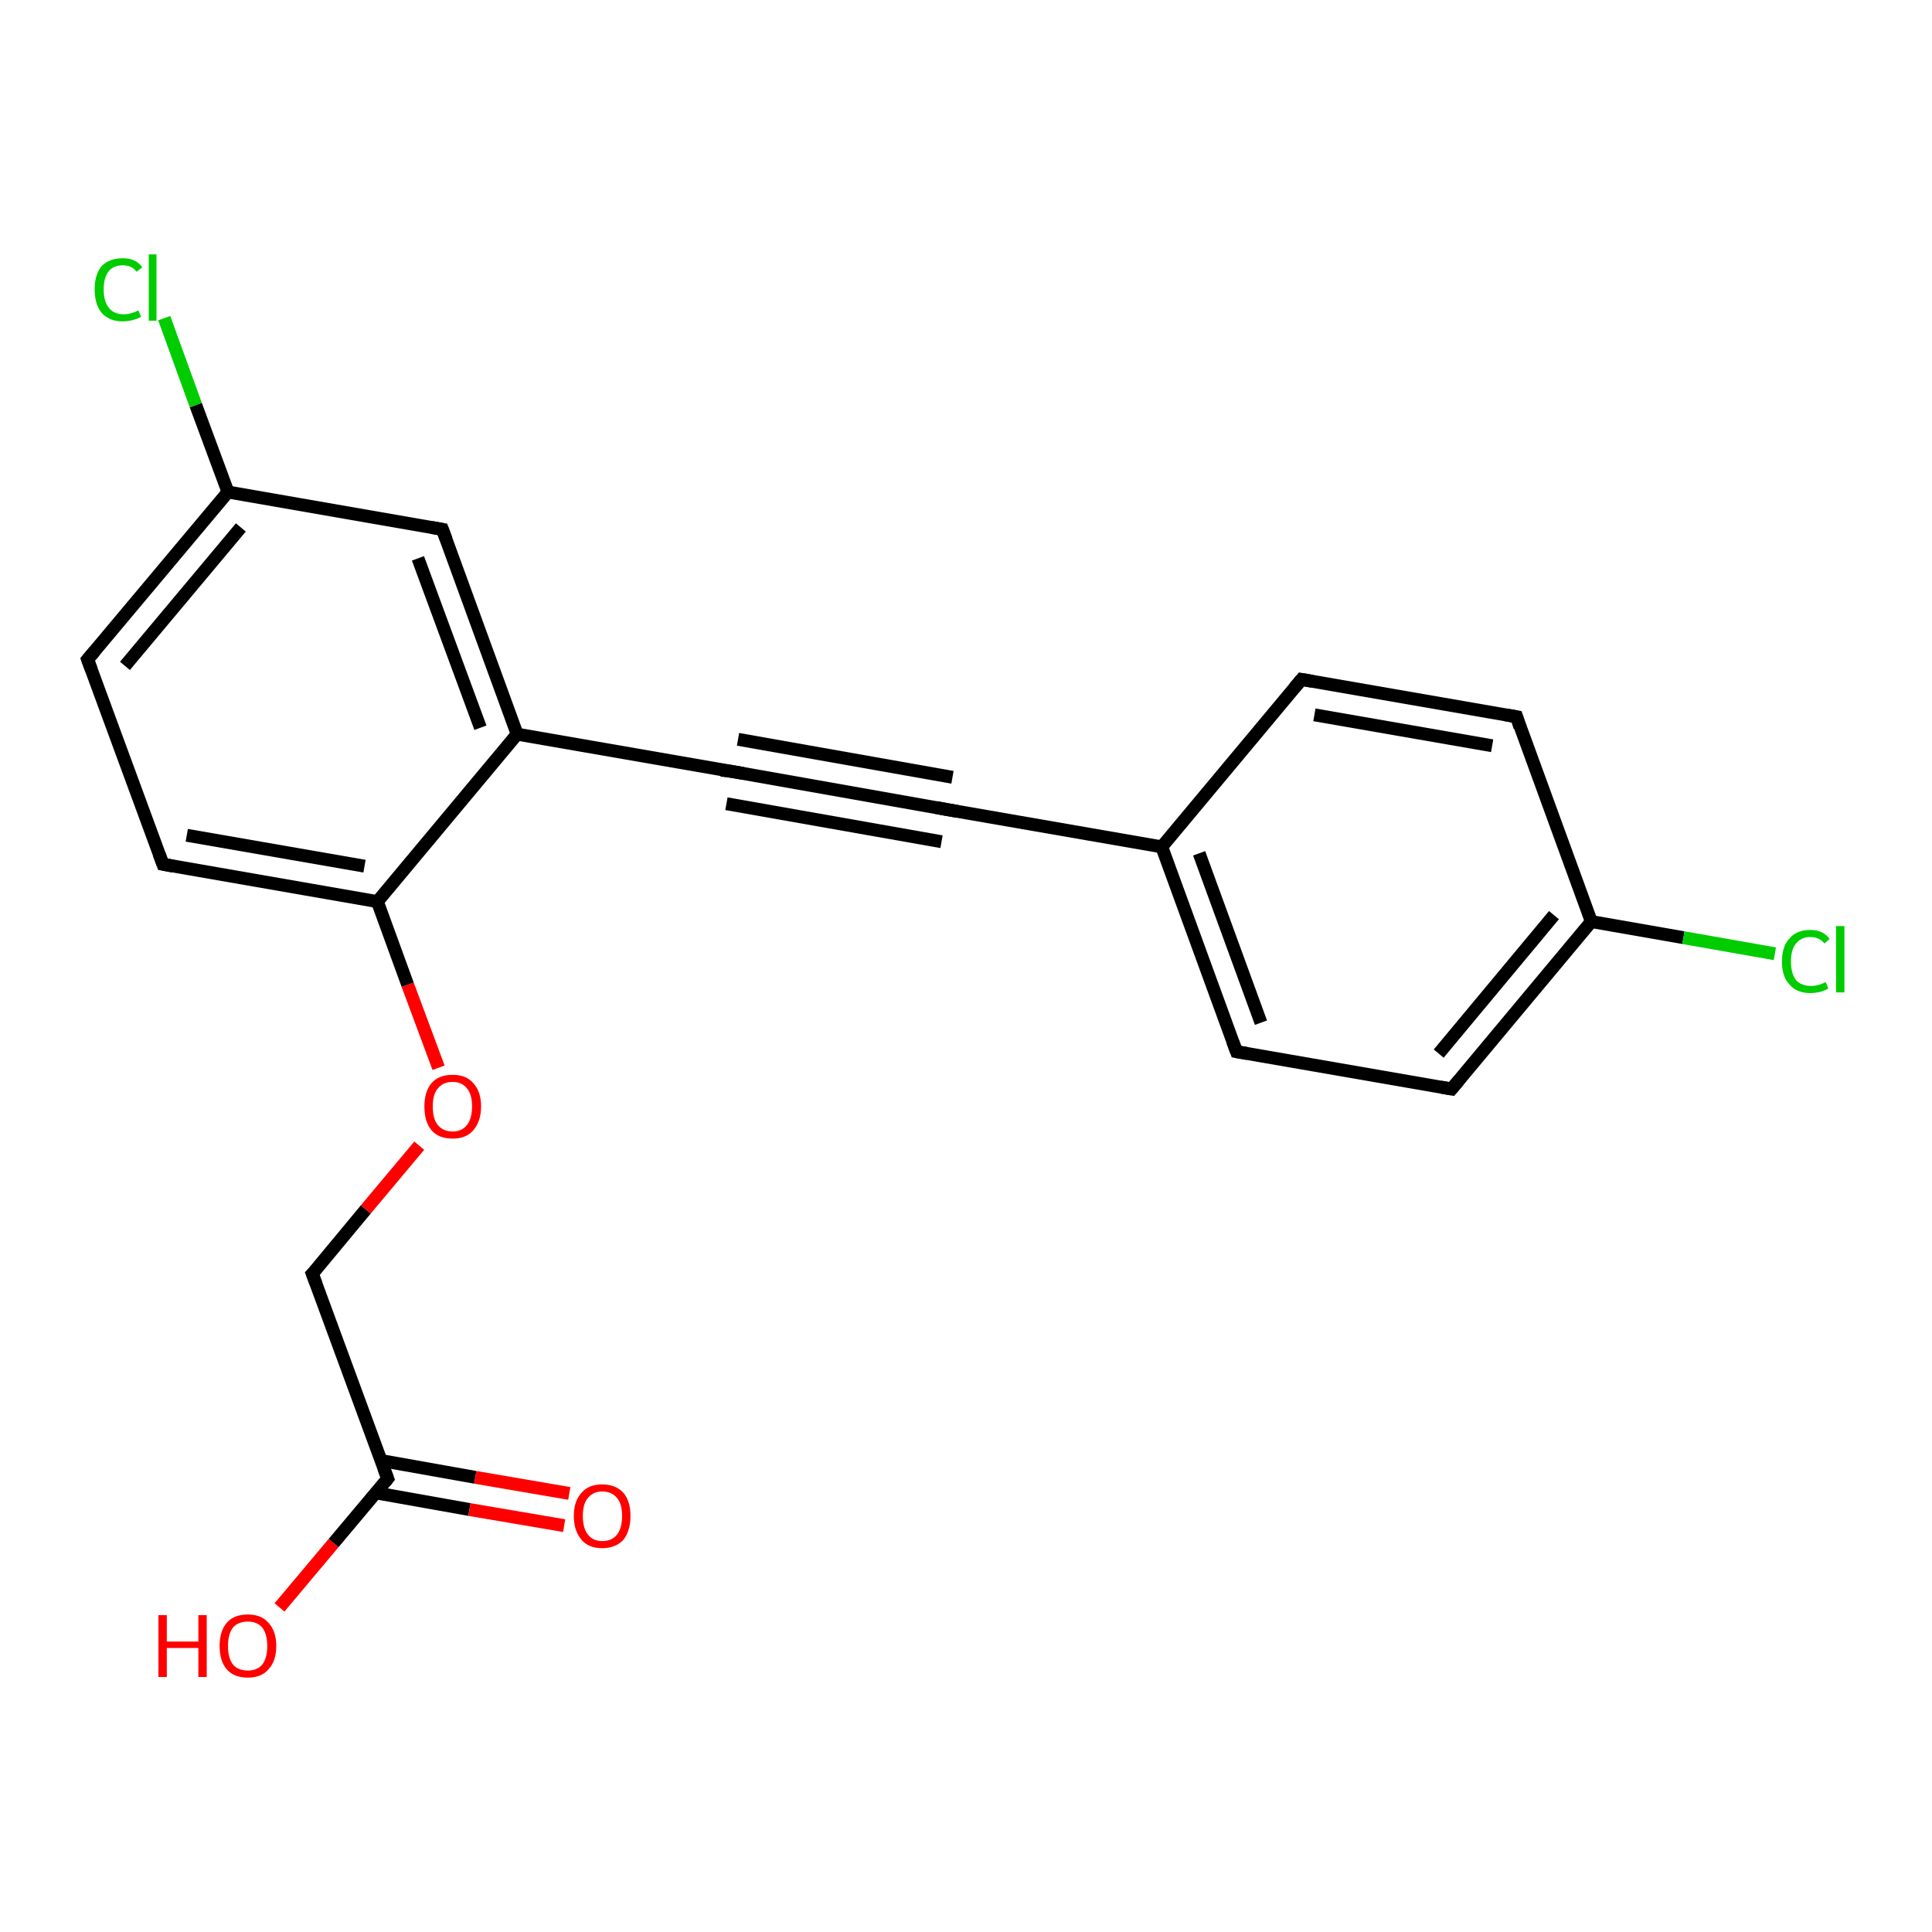 <?xml version='1.0' encoding='iso-8859-1'?>
<svg version='1.1' baseProfile='full'
              xmlns='http://www.w3.org/2000/svg'
                      xmlns:rdkit='http://www.rdkit.org/xml'
                      xmlns:xlink='http://www.w3.org/1999/xlink'
                  xml:space='preserve'
width='300px' height='300px' viewBox='0 0 300 300'>
<!-- END OF HEADER -->
<rect style='opacity:1.0;fill:#FFFFFF;stroke:none' width='300.0' height='300.0' x='0.0' y='0.0'> </rect>
<path class='bond-0 atom-0 atom-1' d='M 43.4,249.6 L 51.8,239.6' style='fill:none;fill-rule:evenodd;stroke:#FF0000;stroke-width:2.0px;stroke-linecap:butt;stroke-linejoin:miter;stroke-opacity:1' />
<path class='bond-0 atom-0 atom-1' d='M 51.8,239.6 L 60.2,229.6' style='fill:none;fill-rule:evenodd;stroke:#000000;stroke-width:2.0px;stroke-linecap:butt;stroke-linejoin:miter;stroke-opacity:1' />
<path class='bond-1 atom-1 atom-2' d='M 58.3,231.8 L 72.9,234.4' style='fill:none;fill-rule:evenodd;stroke:#000000;stroke-width:2.0px;stroke-linecap:butt;stroke-linejoin:miter;stroke-opacity:1' />
<path class='bond-1 atom-1 atom-2' d='M 72.9,234.4 L 87.6,236.9' style='fill:none;fill-rule:evenodd;stroke:#FF0000;stroke-width:2.0px;stroke-linecap:butt;stroke-linejoin:miter;stroke-opacity:1' />
<path class='bond-1 atom-1 atom-2' d='M 59.2,226.8 L 73.8,229.4' style='fill:none;fill-rule:evenodd;stroke:#000000;stroke-width:2.0px;stroke-linecap:butt;stroke-linejoin:miter;stroke-opacity:1' />
<path class='bond-1 atom-1 atom-2' d='M 73.8,229.4 L 88.4,231.9' style='fill:none;fill-rule:evenodd;stroke:#FF0000;stroke-width:2.0px;stroke-linecap:butt;stroke-linejoin:miter;stroke-opacity:1' />
<path class='bond-2 atom-1 atom-3' d='M 60.2,229.6 L 48.5,197.8' style='fill:none;fill-rule:evenodd;stroke:#000000;stroke-width:2.0px;stroke-linecap:butt;stroke-linejoin:miter;stroke-opacity:1' />
<path class='bond-3 atom-3 atom-4' d='M 48.5,197.8 L 56.8,187.8' style='fill:none;fill-rule:evenodd;stroke:#000000;stroke-width:2.0px;stroke-linecap:butt;stroke-linejoin:miter;stroke-opacity:1' />
<path class='bond-3 atom-3 atom-4' d='M 56.8,187.8 L 65.1,177.9' style='fill:none;fill-rule:evenodd;stroke:#FF0000;stroke-width:2.0px;stroke-linecap:butt;stroke-linejoin:miter;stroke-opacity:1' />
<path class='bond-4 atom-4 atom-5' d='M 68.1,165.8 L 63.3,152.9' style='fill:none;fill-rule:evenodd;stroke:#FF0000;stroke-width:2.0px;stroke-linecap:butt;stroke-linejoin:miter;stroke-opacity:1' />
<path class='bond-4 atom-4 atom-5' d='M 63.3,152.9 L 58.6,140.0' style='fill:none;fill-rule:evenodd;stroke:#000000;stroke-width:2.0px;stroke-linecap:butt;stroke-linejoin:miter;stroke-opacity:1' />
<path class='bond-5 atom-5 atom-6' d='M 58.6,140.0 L 25.3,134.2' style='fill:none;fill-rule:evenodd;stroke:#000000;stroke-width:2.0px;stroke-linecap:butt;stroke-linejoin:miter;stroke-opacity:1' />
<path class='bond-5 atom-5 atom-6' d='M 56.6,134.5 L 29.0,129.7' style='fill:none;fill-rule:evenodd;stroke:#000000;stroke-width:2.0px;stroke-linecap:butt;stroke-linejoin:miter;stroke-opacity:1' />
<path class='bond-6 atom-6 atom-7' d='M 25.3,134.2 L 13.6,102.4' style='fill:none;fill-rule:evenodd;stroke:#000000;stroke-width:2.0px;stroke-linecap:butt;stroke-linejoin:miter;stroke-opacity:1' />
<path class='bond-7 atom-7 atom-8' d='M 13.6,102.4 L 35.4,76.4' style='fill:none;fill-rule:evenodd;stroke:#000000;stroke-width:2.0px;stroke-linecap:butt;stroke-linejoin:miter;stroke-opacity:1' />
<path class='bond-7 atom-7 atom-8' d='M 19.4,103.4 L 37.4,81.9' style='fill:none;fill-rule:evenodd;stroke:#000000;stroke-width:2.0px;stroke-linecap:butt;stroke-linejoin:miter;stroke-opacity:1' />
<path class='bond-8 atom-8 atom-9' d='M 35.4,76.4 L 30.4,62.9' style='fill:none;fill-rule:evenodd;stroke:#000000;stroke-width:2.0px;stroke-linecap:butt;stroke-linejoin:miter;stroke-opacity:1' />
<path class='bond-8 atom-8 atom-9' d='M 30.4,62.9 L 25.5,49.4' style='fill:none;fill-rule:evenodd;stroke:#00CC00;stroke-width:2.0px;stroke-linecap:butt;stroke-linejoin:miter;stroke-opacity:1' />
<path class='bond-9 atom-8 atom-10' d='M 35.4,76.4 L 68.7,82.2' style='fill:none;fill-rule:evenodd;stroke:#000000;stroke-width:2.0px;stroke-linecap:butt;stroke-linejoin:miter;stroke-opacity:1' />
<path class='bond-10 atom-10 atom-11' d='M 68.7,82.2 L 80.3,114.0' style='fill:none;fill-rule:evenodd;stroke:#000000;stroke-width:2.0px;stroke-linecap:butt;stroke-linejoin:miter;stroke-opacity:1' />
<path class='bond-10 atom-10 atom-11' d='M 64.9,86.7 L 74.6,113.0' style='fill:none;fill-rule:evenodd;stroke:#000000;stroke-width:2.0px;stroke-linecap:butt;stroke-linejoin:miter;stroke-opacity:1' />
<path class='bond-11 atom-11 atom-12' d='M 80.3,114.0 L 113.7,119.8' style='fill:none;fill-rule:evenodd;stroke:#000000;stroke-width:2.0px;stroke-linecap:butt;stroke-linejoin:miter;stroke-opacity:1' />
<path class='bond-12 atom-12 atom-13' d='M 113.7,119.8 L 147.0,125.7' style='fill:none;fill-rule:evenodd;stroke:#000000;stroke-width:2.0px;stroke-linecap:butt;stroke-linejoin:miter;stroke-opacity:1' />
<path class='bond-12 atom-12 atom-13' d='M 114.6,114.8 L 147.9,120.7' style='fill:none;fill-rule:evenodd;stroke:#000000;stroke-width:2.0px;stroke-linecap:butt;stroke-linejoin:miter;stroke-opacity:1' />
<path class='bond-12 atom-12 atom-13' d='M 112.8,124.8 L 146.2,130.7' style='fill:none;fill-rule:evenodd;stroke:#000000;stroke-width:2.0px;stroke-linecap:butt;stroke-linejoin:miter;stroke-opacity:1' />
<path class='bond-13 atom-13 atom-14' d='M 147.0,125.7 L 180.4,131.5' style='fill:none;fill-rule:evenodd;stroke:#000000;stroke-width:2.0px;stroke-linecap:butt;stroke-linejoin:miter;stroke-opacity:1' />
<path class='bond-14 atom-14 atom-15' d='M 180.4,131.5 L 192.0,163.3' style='fill:none;fill-rule:evenodd;stroke:#000000;stroke-width:2.0px;stroke-linecap:butt;stroke-linejoin:miter;stroke-opacity:1' />
<path class='bond-14 atom-14 atom-15' d='M 186.2,132.5 L 195.8,158.8' style='fill:none;fill-rule:evenodd;stroke:#000000;stroke-width:2.0px;stroke-linecap:butt;stroke-linejoin:miter;stroke-opacity:1' />
<path class='bond-15 atom-15 atom-16' d='M 192.0,163.3 L 225.4,169.1' style='fill:none;fill-rule:evenodd;stroke:#000000;stroke-width:2.0px;stroke-linecap:butt;stroke-linejoin:miter;stroke-opacity:1' />
<path class='bond-16 atom-16 atom-17' d='M 225.4,169.1 L 247.1,143.1' style='fill:none;fill-rule:evenodd;stroke:#000000;stroke-width:2.0px;stroke-linecap:butt;stroke-linejoin:miter;stroke-opacity:1' />
<path class='bond-16 atom-16 atom-17' d='M 223.4,163.6 L 241.3,142.1' style='fill:none;fill-rule:evenodd;stroke:#000000;stroke-width:2.0px;stroke-linecap:butt;stroke-linejoin:miter;stroke-opacity:1' />
<path class='bond-17 atom-17 atom-18' d='M 247.1,143.1 L 261.4,145.6' style='fill:none;fill-rule:evenodd;stroke:#000000;stroke-width:2.0px;stroke-linecap:butt;stroke-linejoin:miter;stroke-opacity:1' />
<path class='bond-17 atom-17 atom-18' d='M 261.4,145.6 L 275.6,148.1' style='fill:none;fill-rule:evenodd;stroke:#00CC00;stroke-width:2.0px;stroke-linecap:butt;stroke-linejoin:miter;stroke-opacity:1' />
<path class='bond-18 atom-17 atom-19' d='M 247.1,143.1 L 235.5,111.3' style='fill:none;fill-rule:evenodd;stroke:#000000;stroke-width:2.0px;stroke-linecap:butt;stroke-linejoin:miter;stroke-opacity:1' />
<path class='bond-19 atom-19 atom-20' d='M 235.5,111.3 L 202.1,105.5' style='fill:none;fill-rule:evenodd;stroke:#000000;stroke-width:2.0px;stroke-linecap:butt;stroke-linejoin:miter;stroke-opacity:1' />
<path class='bond-19 atom-19 atom-20' d='M 231.7,115.8 L 204.1,111.0' style='fill:none;fill-rule:evenodd;stroke:#000000;stroke-width:2.0px;stroke-linecap:butt;stroke-linejoin:miter;stroke-opacity:1' />
<path class='bond-20 atom-11 atom-5' d='M 80.3,114.0 L 58.6,140.0' style='fill:none;fill-rule:evenodd;stroke:#000000;stroke-width:2.0px;stroke-linecap:butt;stroke-linejoin:miter;stroke-opacity:1' />
<path class='bond-21 atom-20 atom-14' d='M 202.1,105.5 L 180.4,131.5' style='fill:none;fill-rule:evenodd;stroke:#000000;stroke-width:2.0px;stroke-linecap:butt;stroke-linejoin:miter;stroke-opacity:1' />
<path d='M 59.8,230.1 L 60.2,229.6 L 59.6,228.0' style='fill:none;stroke:#000000;stroke-width:2.0px;stroke-linecap:butt;stroke-linejoin:miter;stroke-opacity:1;' />
<path d='M 49.1,199.4 L 48.5,197.8 L 49.0,197.3' style='fill:none;stroke:#000000;stroke-width:2.0px;stroke-linecap:butt;stroke-linejoin:miter;stroke-opacity:1;' />
<path d='M 26.9,134.5 L 25.3,134.2 L 24.7,132.6' style='fill:none;stroke:#000000;stroke-width:2.0px;stroke-linecap:butt;stroke-linejoin:miter;stroke-opacity:1;' />
<path d='M 14.2,104.0 L 13.6,102.4 L 14.7,101.1' style='fill:none;stroke:#000000;stroke-width:2.0px;stroke-linecap:butt;stroke-linejoin:miter;stroke-opacity:1;' />
<path d='M 67.0,81.9 L 68.7,82.2 L 69.3,83.8' style='fill:none;stroke:#000000;stroke-width:2.0px;stroke-linecap:butt;stroke-linejoin:miter;stroke-opacity:1;' />
<path d='M 112.0,119.6 L 113.7,119.8 L 115.4,120.1' style='fill:none;stroke:#000000;stroke-width:2.0px;stroke-linecap:butt;stroke-linejoin:miter;stroke-opacity:1;' />
<path d='M 145.4,125.4 L 147.0,125.7 L 148.7,126.0' style='fill:none;stroke:#000000;stroke-width:2.0px;stroke-linecap:butt;stroke-linejoin:miter;stroke-opacity:1;' />
<path d='M 191.4,161.7 L 192.0,163.3 L 193.7,163.6' style='fill:none;stroke:#000000;stroke-width:2.0px;stroke-linecap:butt;stroke-linejoin:miter;stroke-opacity:1;' />
<path d='M 223.7,168.8 L 225.4,169.1 L 226.5,167.8' style='fill:none;stroke:#000000;stroke-width:2.0px;stroke-linecap:butt;stroke-linejoin:miter;stroke-opacity:1;' />
<path d='M 236.0,112.9 L 235.5,111.3 L 233.8,111.0' style='fill:none;stroke:#000000;stroke-width:2.0px;stroke-linecap:butt;stroke-linejoin:miter;stroke-opacity:1;' />
<path d='M 203.8,105.8 L 202.1,105.5 L 201.0,106.8' style='fill:none;stroke:#000000;stroke-width:2.0px;stroke-linecap:butt;stroke-linejoin:miter;stroke-opacity:1;' />
<path class='atom-0' d='M 24.6 250.8
L 25.9 250.8
L 25.9 254.9
L 30.8 254.9
L 30.8 250.8
L 32.1 250.8
L 32.1 260.4
L 30.8 260.4
L 30.8 255.9
L 25.9 255.9
L 25.9 260.4
L 24.6 260.4
L 24.6 250.8
' fill='#FF0000'/>
<path class='atom-0' d='M 34.1 255.6
Q 34.1 253.3, 35.2 252.0
Q 36.3 250.7, 38.5 250.7
Q 40.6 250.7, 41.7 252.0
Q 42.9 253.3, 42.9 255.6
Q 42.9 257.9, 41.7 259.2
Q 40.6 260.5, 38.5 260.5
Q 36.3 260.5, 35.2 259.2
Q 34.1 257.9, 34.1 255.6
M 38.5 259.4
Q 39.9 259.4, 40.7 258.5
Q 41.5 257.5, 41.5 255.6
Q 41.5 253.7, 40.7 252.7
Q 39.9 251.8, 38.5 251.8
Q 37.0 251.8, 36.2 252.7
Q 35.4 253.7, 35.4 255.6
Q 35.4 257.5, 36.2 258.5
Q 37.0 259.4, 38.5 259.4
' fill='#FF0000'/>
<path class='atom-2' d='M 89.1 235.4
Q 89.1 233.1, 90.3 231.8
Q 91.4 230.5, 93.5 230.5
Q 95.6 230.5, 96.8 231.8
Q 97.9 233.1, 97.9 235.4
Q 97.9 237.7, 96.8 239.1
Q 95.6 240.4, 93.5 240.4
Q 91.4 240.4, 90.3 239.1
Q 89.1 237.7, 89.1 235.4
M 93.5 239.3
Q 95.0 239.3, 95.8 238.3
Q 96.6 237.3, 96.6 235.4
Q 96.6 233.5, 95.8 232.6
Q 95.0 231.6, 93.5 231.6
Q 92.1 231.6, 91.3 232.6
Q 90.5 233.5, 90.5 235.4
Q 90.5 237.3, 91.3 238.3
Q 92.1 239.3, 93.5 239.3
' fill='#FF0000'/>
<path class='atom-4' d='M 65.9 171.8
Q 65.9 169.5, 67.0 168.2
Q 68.1 166.9, 70.3 166.9
Q 72.4 166.9, 73.5 168.2
Q 74.7 169.5, 74.7 171.8
Q 74.7 174.1, 73.5 175.5
Q 72.4 176.8, 70.3 176.8
Q 68.1 176.8, 67.0 175.5
Q 65.9 174.2, 65.9 171.8
M 70.3 175.7
Q 71.7 175.7, 72.5 174.7
Q 73.3 173.7, 73.3 171.8
Q 73.3 169.9, 72.5 169.0
Q 71.7 168.0, 70.3 168.0
Q 68.8 168.0, 68.0 169.0
Q 67.2 169.9, 67.2 171.8
Q 67.2 173.8, 68.0 174.7
Q 68.8 175.7, 70.3 175.7
' fill='#FF0000'/>
<path class='atom-9' d='M 14.7 44.9
Q 14.7 42.6, 15.8 41.3
Q 17.0 40.1, 19.1 40.1
Q 21.1 40.1, 22.1 41.5
L 21.2 42.2
Q 20.5 41.2, 19.1 41.2
Q 17.6 41.2, 16.9 42.1
Q 16.1 43.1, 16.1 44.9
Q 16.1 46.8, 16.9 47.8
Q 17.7 48.8, 19.2 48.8
Q 20.3 48.8, 21.5 48.2
L 21.9 49.2
Q 21.4 49.5, 20.6 49.7
Q 19.9 49.9, 19.0 49.9
Q 17.0 49.9, 15.8 48.6
Q 14.7 47.3, 14.7 44.9
' fill='#00CC00'/>
<path class='atom-9' d='M 23.1 39.5
L 24.3 39.5
L 24.3 49.8
L 23.1 49.8
L 23.1 39.5
' fill='#00CC00'/>
<path class='atom-18' d='M 276.7 149.3
Q 276.7 146.9, 277.9 145.7
Q 279.0 144.4, 281.1 144.4
Q 283.1 144.4, 284.1 145.8
L 283.3 146.5
Q 282.5 145.5, 281.1 145.5
Q 279.7 145.5, 278.9 146.5
Q 278.1 147.4, 278.1 149.3
Q 278.1 151.2, 278.9 152.2
Q 279.7 153.1, 281.3 153.1
Q 282.3 153.1, 283.5 152.5
L 283.9 153.5
Q 283.4 153.8, 282.7 154.0
Q 281.9 154.2, 281.1 154.2
Q 279.0 154.2, 277.9 152.9
Q 276.7 151.7, 276.7 149.3
' fill='#00CC00'/>
<path class='atom-18' d='M 285.1 143.8
L 286.4 143.8
L 286.4 154.1
L 285.1 154.1
L 285.1 143.8
' fill='#00CC00'/>
</svg>
